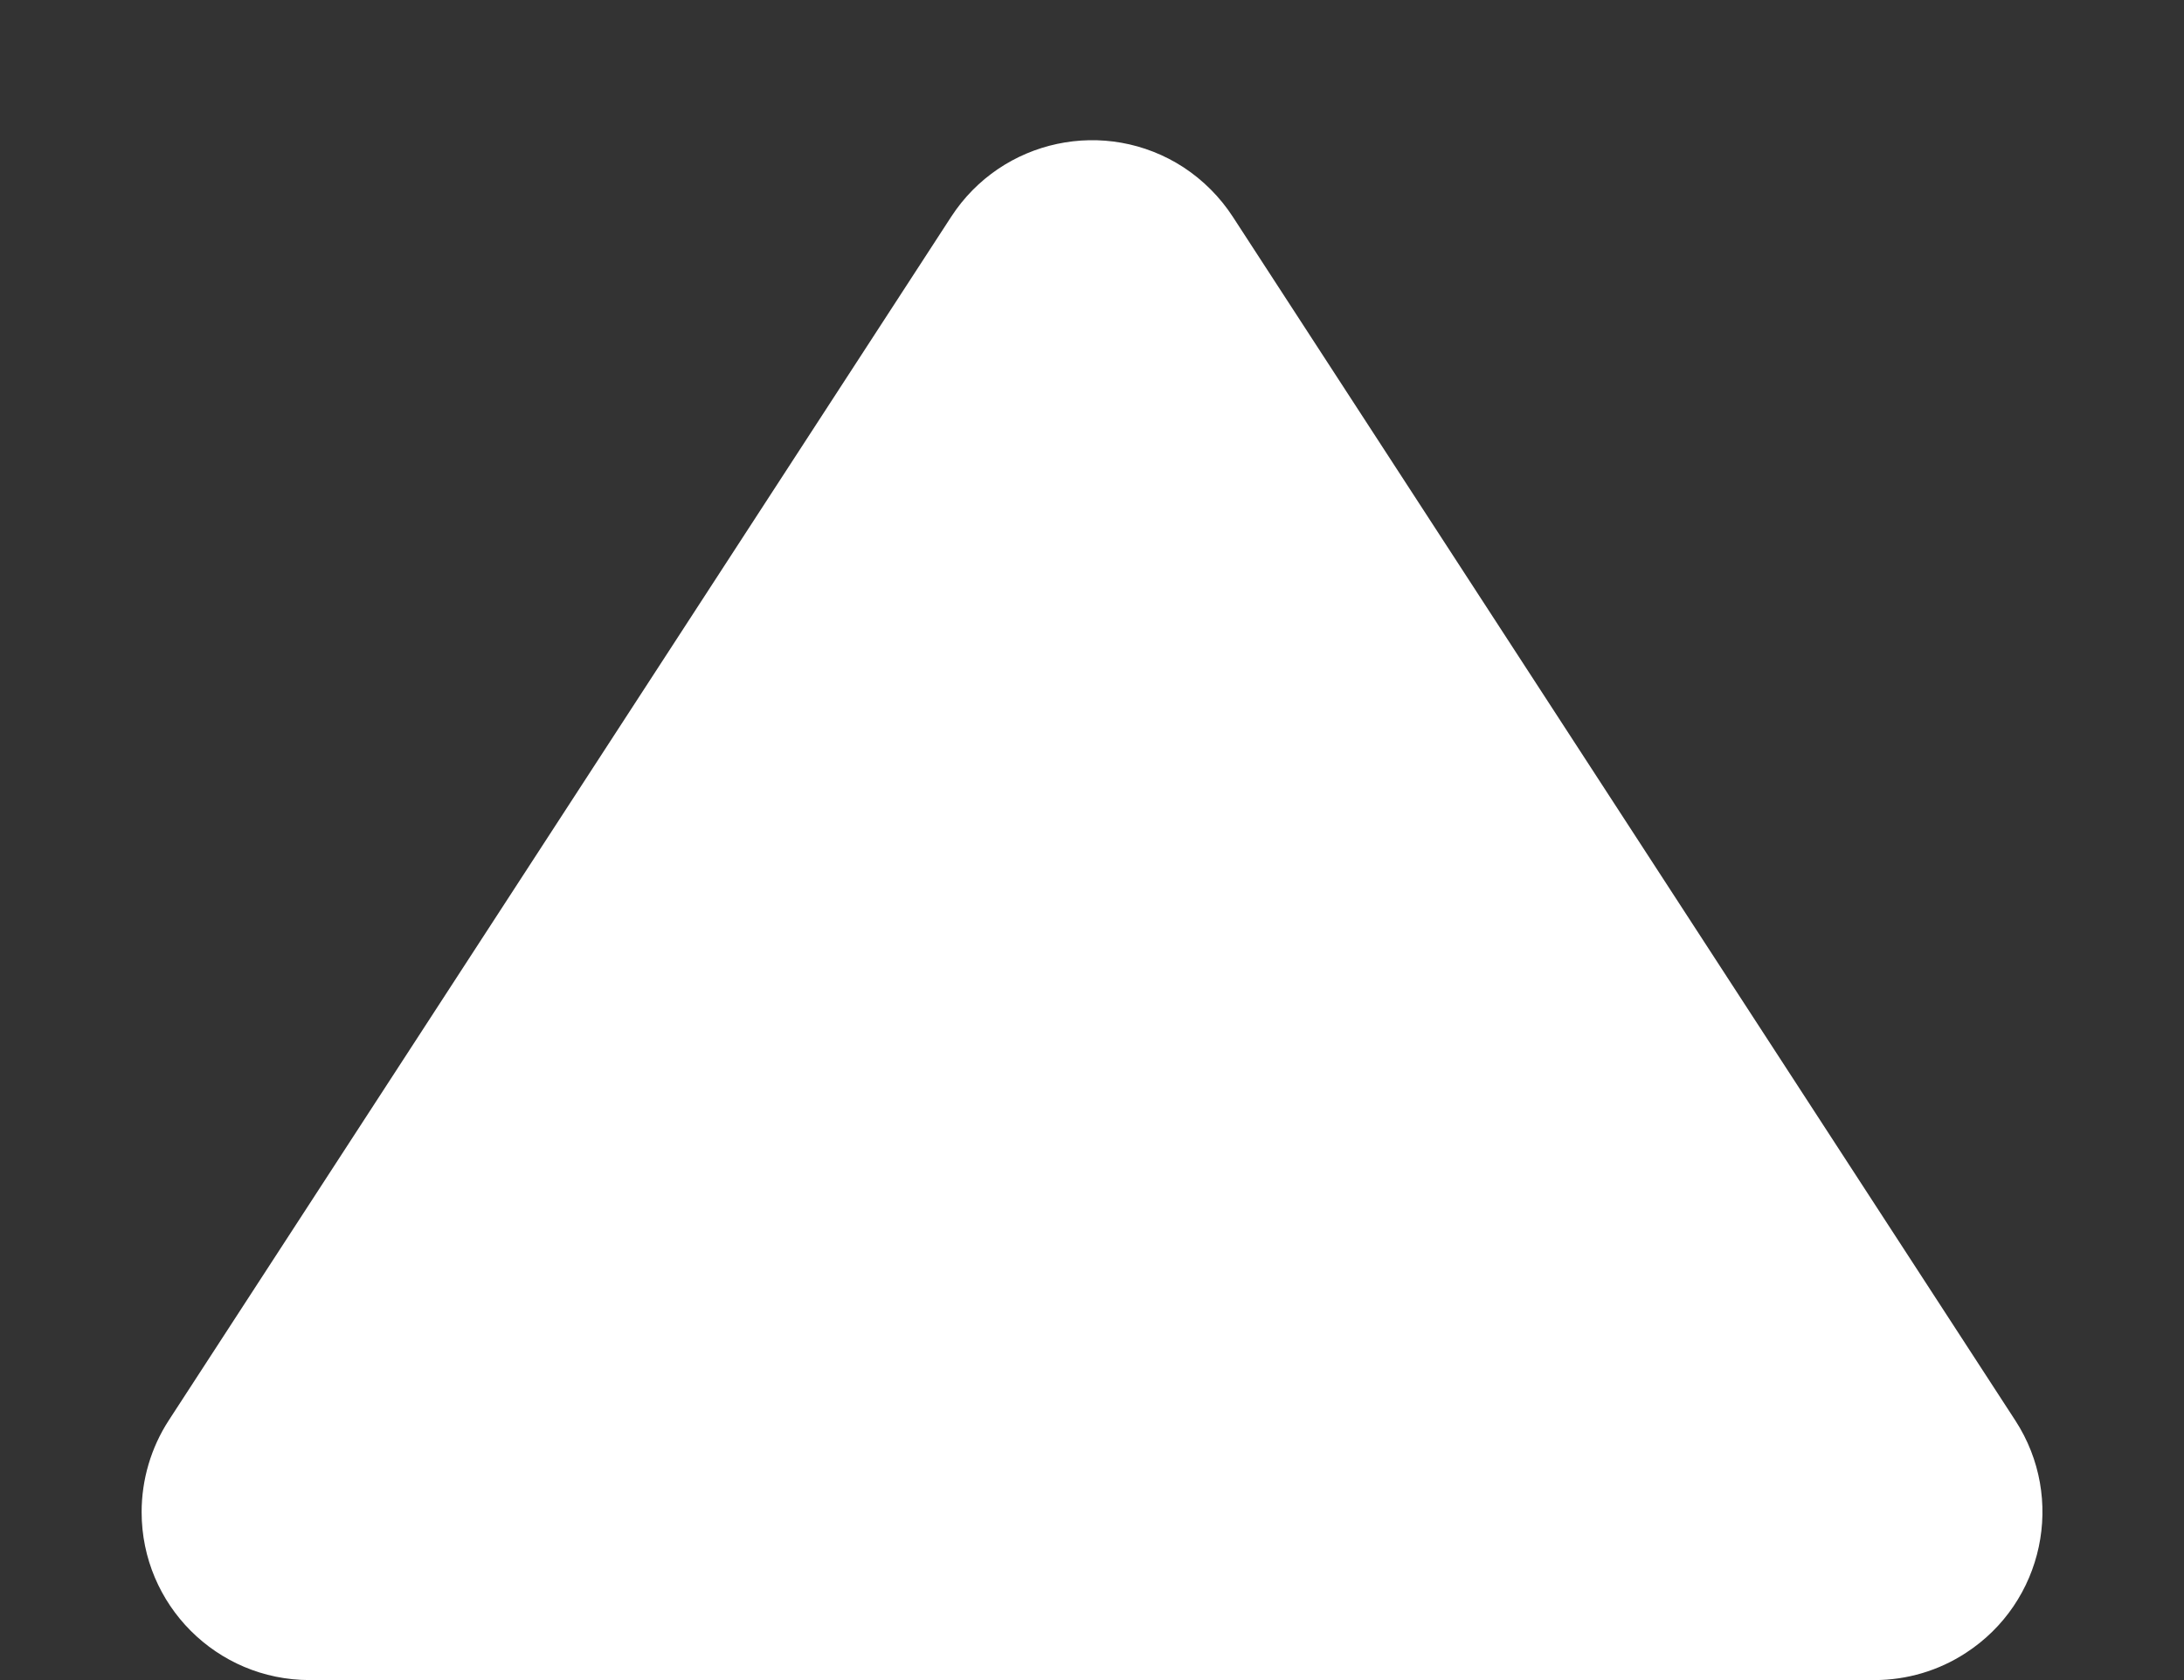 <?xml version="1.0" encoding="UTF-8"?>
<svg width="13px" height="10px" viewBox="0 0 13 10" version="1.1" xmlns="http://www.w3.org/2000/svg" xmlns:xlink="http://www.w3.org/1999/xlink">
    <rect x="0" y="0" width="13" height="10" fill="#333333" stroke="none"/>
    <title>三角形备份</title>
    <g id="页面-1" stroke="none" stroke-width="1" fill="none" fill-rule="evenodd">
        <g id="海外TechX" transform="translate(-1055, -2419)" fill="#FFFFFF">
            <path d="M1062.338,2420.29 L1066.996,2427.455 C1067.297,2427.918 1067.165,2428.537 1066.702,2428.838 C1066.54,2428.944 1066.351,2429 1066.157,2429 L1056.843,2429 C1056.29,2429 1055.843,2428.552 1055.843,2428 C1055.843,2427.807 1055.899,2427.617 1056.004,2427.455 L1060.662,2420.29 C1060.963,2419.827 1061.582,2419.695 1062.045,2419.996 C1062.162,2420.073 1062.262,2420.173 1062.338,2420.29 Z" id="三角形备份"></path>
        </g>
    </g>
</svg>